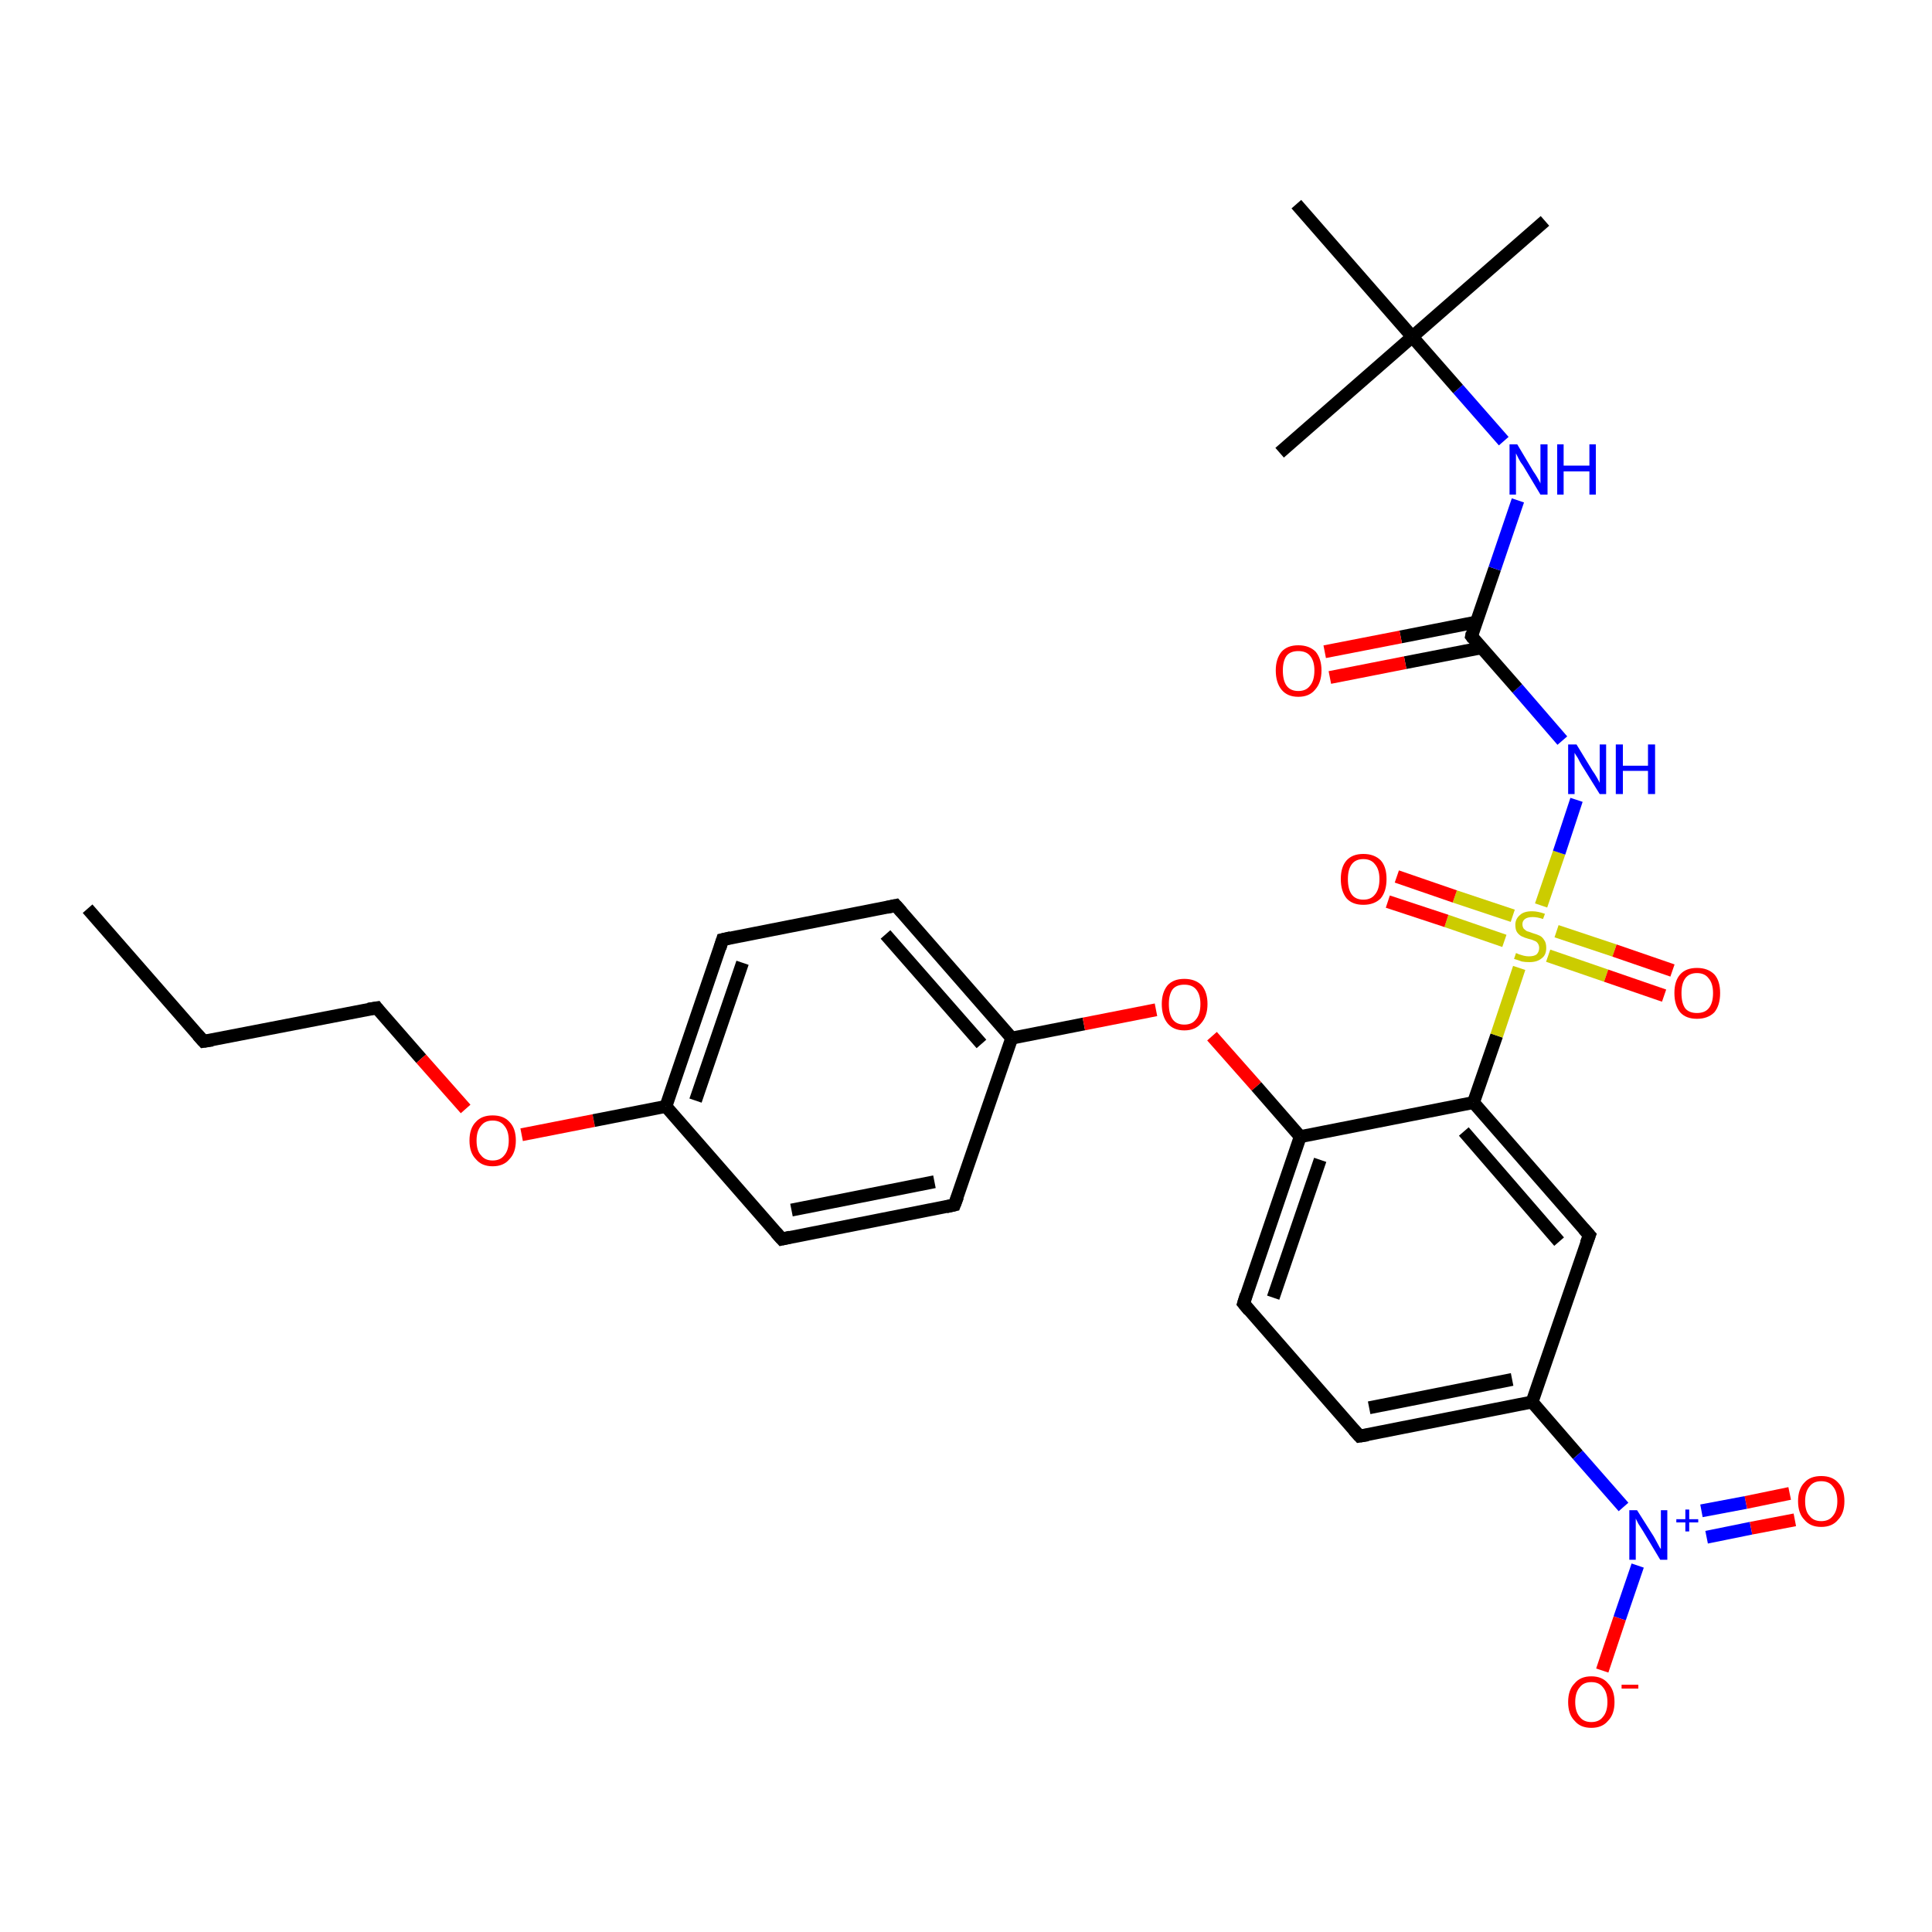 <?xml version='1.0' encoding='iso-8859-1'?>
<svg version='1.1' baseProfile='full'
              xmlns='http://www.w3.org/2000/svg'
                      xmlns:rdkit='http://www.rdkit.org/xml'
                      xmlns:xlink='http://www.w3.org/1999/xlink'
                  xml:space='preserve'
width='300px' height='300px' viewBox='0 0 300 300'>
<!-- END OF HEADER -->
<rect style='opacity:1.0;fill:#FFFFFF;stroke:none' width='300.0' height='300.0' x='0.0' y='0.0'> </rect>
<path class='bond-0 atom-0 atom-1' d='M 13.6,141.1 L 31.6,161.7' style='fill:none;fill-rule:evenodd;stroke:#000000;stroke-width:2.0px;stroke-linecap:butt;stroke-linejoin:miter;stroke-opacity:1' />
<path class='bond-1 atom-1 atom-2' d='M 31.6,161.7 L 58.5,156.5' style='fill:none;fill-rule:evenodd;stroke:#000000;stroke-width:2.0px;stroke-linecap:butt;stroke-linejoin:miter;stroke-opacity:1' />
<path class='bond-2 atom-2 atom-3' d='M 58.5,156.5 L 65.4,164.4' style='fill:none;fill-rule:evenodd;stroke:#000000;stroke-width:2.0px;stroke-linecap:butt;stroke-linejoin:miter;stroke-opacity:1' />
<path class='bond-2 atom-2 atom-3' d='M 65.4,164.4 L 72.3,172.2' style='fill:none;fill-rule:evenodd;stroke:#FF0000;stroke-width:2.0px;stroke-linecap:butt;stroke-linejoin:miter;stroke-opacity:1' />
<path class='bond-3 atom-3 atom-4' d='M 81.0,176.2 L 92.2,174.0' style='fill:none;fill-rule:evenodd;stroke:#FF0000;stroke-width:2.0px;stroke-linecap:butt;stroke-linejoin:miter;stroke-opacity:1' />
<path class='bond-3 atom-3 atom-4' d='M 92.2,174.0 L 103.4,171.8' style='fill:none;fill-rule:evenodd;stroke:#000000;stroke-width:2.0px;stroke-linecap:butt;stroke-linejoin:miter;stroke-opacity:1' />
<path class='bond-4 atom-4 atom-5' d='M 103.4,171.8 L 112.2,145.9' style='fill:none;fill-rule:evenodd;stroke:#000000;stroke-width:2.0px;stroke-linecap:butt;stroke-linejoin:miter;stroke-opacity:1' />
<path class='bond-4 atom-4 atom-5' d='M 108.0,170.9 L 115.3,149.5' style='fill:none;fill-rule:evenodd;stroke:#000000;stroke-width:2.0px;stroke-linecap:butt;stroke-linejoin:miter;stroke-opacity:1' />
<path class='bond-5 atom-5 atom-6' d='M 112.2,145.9 L 139.1,140.6' style='fill:none;fill-rule:evenodd;stroke:#000000;stroke-width:2.0px;stroke-linecap:butt;stroke-linejoin:miter;stroke-opacity:1' />
<path class='bond-6 atom-6 atom-7' d='M 139.1,140.6 L 157.1,161.2' style='fill:none;fill-rule:evenodd;stroke:#000000;stroke-width:2.0px;stroke-linecap:butt;stroke-linejoin:miter;stroke-opacity:1' />
<path class='bond-6 atom-6 atom-7' d='M 137.5,145.1 L 152.4,162.1' style='fill:none;fill-rule:evenodd;stroke:#000000;stroke-width:2.0px;stroke-linecap:butt;stroke-linejoin:miter;stroke-opacity:1' />
<path class='bond-7 atom-7 atom-8' d='M 157.1,161.2 L 168.3,159.0' style='fill:none;fill-rule:evenodd;stroke:#000000;stroke-width:2.0px;stroke-linecap:butt;stroke-linejoin:miter;stroke-opacity:1' />
<path class='bond-7 atom-7 atom-8' d='M 168.3,159.0 L 179.5,156.8' style='fill:none;fill-rule:evenodd;stroke:#FF0000;stroke-width:2.0px;stroke-linecap:butt;stroke-linejoin:miter;stroke-opacity:1' />
<path class='bond-8 atom-8 atom-9' d='M 188.2,160.9 L 195.1,168.7' style='fill:none;fill-rule:evenodd;stroke:#FF0000;stroke-width:2.0px;stroke-linecap:butt;stroke-linejoin:miter;stroke-opacity:1' />
<path class='bond-8 atom-8 atom-9' d='M 195.1,168.7 L 201.9,176.5' style='fill:none;fill-rule:evenodd;stroke:#000000;stroke-width:2.0px;stroke-linecap:butt;stroke-linejoin:miter;stroke-opacity:1' />
<path class='bond-9 atom-9 atom-10' d='M 201.9,176.5 L 193.1,202.4' style='fill:none;fill-rule:evenodd;stroke:#000000;stroke-width:2.0px;stroke-linecap:butt;stroke-linejoin:miter;stroke-opacity:1' />
<path class='bond-9 atom-9 atom-10' d='M 205.0,180.1 L 197.7,201.5' style='fill:none;fill-rule:evenodd;stroke:#000000;stroke-width:2.0px;stroke-linecap:butt;stroke-linejoin:miter;stroke-opacity:1' />
<path class='bond-10 atom-10 atom-11' d='M 193.1,202.4 L 211.1,223.0' style='fill:none;fill-rule:evenodd;stroke:#000000;stroke-width:2.0px;stroke-linecap:butt;stroke-linejoin:miter;stroke-opacity:1' />
<path class='bond-11 atom-11 atom-12' d='M 211.1,223.0 L 237.9,217.7' style='fill:none;fill-rule:evenodd;stroke:#000000;stroke-width:2.0px;stroke-linecap:butt;stroke-linejoin:miter;stroke-opacity:1' />
<path class='bond-11 atom-11 atom-12' d='M 212.6,218.6 L 234.8,214.2' style='fill:none;fill-rule:evenodd;stroke:#000000;stroke-width:2.0px;stroke-linecap:butt;stroke-linejoin:miter;stroke-opacity:1' />
<path class='bond-12 atom-12 atom-13' d='M 237.9,217.7 L 246.8,191.8' style='fill:none;fill-rule:evenodd;stroke:#000000;stroke-width:2.0px;stroke-linecap:butt;stroke-linejoin:miter;stroke-opacity:1' />
<path class='bond-13 atom-13 atom-14' d='M 246.8,191.8 L 228.8,171.2' style='fill:none;fill-rule:evenodd;stroke:#000000;stroke-width:2.0px;stroke-linecap:butt;stroke-linejoin:miter;stroke-opacity:1' />
<path class='bond-13 atom-13 atom-14' d='M 242.1,192.8 L 227.3,175.7' style='fill:none;fill-rule:evenodd;stroke:#000000;stroke-width:2.0px;stroke-linecap:butt;stroke-linejoin:miter;stroke-opacity:1' />
<path class='bond-14 atom-14 atom-15' d='M 228.8,171.2 L 232.4,160.8' style='fill:none;fill-rule:evenodd;stroke:#000000;stroke-width:2.0px;stroke-linecap:butt;stroke-linejoin:miter;stroke-opacity:1' />
<path class='bond-14 atom-14 atom-15' d='M 232.4,160.8 L 235.9,150.3' style='fill:none;fill-rule:evenodd;stroke:#CCCC00;stroke-width:2.0px;stroke-linecap:butt;stroke-linejoin:miter;stroke-opacity:1' />
<path class='bond-15 atom-15 atom-16' d='M 240.4,148.4 L 249.4,151.5' style='fill:none;fill-rule:evenodd;stroke:#CCCC00;stroke-width:2.0px;stroke-linecap:butt;stroke-linejoin:miter;stroke-opacity:1' />
<path class='bond-15 atom-15 atom-16' d='M 249.4,151.5 L 258.4,154.6' style='fill:none;fill-rule:evenodd;stroke:#FF0000;stroke-width:2.0px;stroke-linecap:butt;stroke-linejoin:miter;stroke-opacity:1' />
<path class='bond-15 atom-15 atom-16' d='M 241.7,144.6 L 250.7,147.6' style='fill:none;fill-rule:evenodd;stroke:#CCCC00;stroke-width:2.0px;stroke-linecap:butt;stroke-linejoin:miter;stroke-opacity:1' />
<path class='bond-15 atom-15 atom-16' d='M 250.7,147.6 L 259.7,150.7' style='fill:none;fill-rule:evenodd;stroke:#FF0000;stroke-width:2.0px;stroke-linecap:butt;stroke-linejoin:miter;stroke-opacity:1' />
<path class='bond-16 atom-15 atom-17' d='M 234.9,142.2 L 225.9,139.2' style='fill:none;fill-rule:evenodd;stroke:#CCCC00;stroke-width:2.0px;stroke-linecap:butt;stroke-linejoin:miter;stroke-opacity:1' />
<path class='bond-16 atom-15 atom-17' d='M 225.9,139.2 L 216.9,136.1' style='fill:none;fill-rule:evenodd;stroke:#FF0000;stroke-width:2.0px;stroke-linecap:butt;stroke-linejoin:miter;stroke-opacity:1' />
<path class='bond-16 atom-15 atom-17' d='M 233.6,146.1 L 224.6,143.0' style='fill:none;fill-rule:evenodd;stroke:#CCCC00;stroke-width:2.0px;stroke-linecap:butt;stroke-linejoin:miter;stroke-opacity:1' />
<path class='bond-16 atom-15 atom-17' d='M 224.6,143.0 L 215.5,140.0' style='fill:none;fill-rule:evenodd;stroke:#FF0000;stroke-width:2.0px;stroke-linecap:butt;stroke-linejoin:miter;stroke-opacity:1' />
<path class='bond-17 atom-15 atom-18' d='M 239.3,140.6 L 242.1,132.4' style='fill:none;fill-rule:evenodd;stroke:#CCCC00;stroke-width:2.0px;stroke-linecap:butt;stroke-linejoin:miter;stroke-opacity:1' />
<path class='bond-17 atom-15 atom-18' d='M 242.1,132.4 L 244.8,124.2' style='fill:none;fill-rule:evenodd;stroke:#0000FF;stroke-width:2.0px;stroke-linecap:butt;stroke-linejoin:miter;stroke-opacity:1' />
<path class='bond-18 atom-18 atom-19' d='M 242.6,115.0 L 235.6,106.9' style='fill:none;fill-rule:evenodd;stroke:#0000FF;stroke-width:2.0px;stroke-linecap:butt;stroke-linejoin:miter;stroke-opacity:1' />
<path class='bond-18 atom-18 atom-19' d='M 235.6,106.9 L 228.5,98.8' style='fill:none;fill-rule:evenodd;stroke:#000000;stroke-width:2.0px;stroke-linecap:butt;stroke-linejoin:miter;stroke-opacity:1' />
<path class='bond-19 atom-19 atom-20' d='M 229.2,96.6 L 217.5,98.9' style='fill:none;fill-rule:evenodd;stroke:#000000;stroke-width:2.0px;stroke-linecap:butt;stroke-linejoin:miter;stroke-opacity:1' />
<path class='bond-19 atom-19 atom-20' d='M 217.5,98.9 L 205.7,101.2' style='fill:none;fill-rule:evenodd;stroke:#FF0000;stroke-width:2.0px;stroke-linecap:butt;stroke-linejoin:miter;stroke-opacity:1' />
<path class='bond-19 atom-19 atom-20' d='M 230.0,100.6 L 218.2,102.9' style='fill:none;fill-rule:evenodd;stroke:#000000;stroke-width:2.0px;stroke-linecap:butt;stroke-linejoin:miter;stroke-opacity:1' />
<path class='bond-19 atom-19 atom-20' d='M 218.2,102.9 L 206.5,105.2' style='fill:none;fill-rule:evenodd;stroke:#FF0000;stroke-width:2.0px;stroke-linecap:butt;stroke-linejoin:miter;stroke-opacity:1' />
<path class='bond-20 atom-19 atom-21' d='M 228.5,98.8 L 232.1,88.3' style='fill:none;fill-rule:evenodd;stroke:#000000;stroke-width:2.0px;stroke-linecap:butt;stroke-linejoin:miter;stroke-opacity:1' />
<path class='bond-20 atom-19 atom-21' d='M 232.1,88.3 L 235.7,77.7' style='fill:none;fill-rule:evenodd;stroke:#0000FF;stroke-width:2.0px;stroke-linecap:butt;stroke-linejoin:miter;stroke-opacity:1' />
<path class='bond-21 atom-21 atom-22' d='M 233.5,68.5 L 226.4,60.4' style='fill:none;fill-rule:evenodd;stroke:#0000FF;stroke-width:2.0px;stroke-linecap:butt;stroke-linejoin:miter;stroke-opacity:1' />
<path class='bond-21 atom-21 atom-22' d='M 226.4,60.4 L 219.3,52.3' style='fill:none;fill-rule:evenodd;stroke:#000000;stroke-width:2.0px;stroke-linecap:butt;stroke-linejoin:miter;stroke-opacity:1' />
<path class='bond-22 atom-22 atom-23' d='M 219.3,52.3 L 239.9,34.3' style='fill:none;fill-rule:evenodd;stroke:#000000;stroke-width:2.0px;stroke-linecap:butt;stroke-linejoin:miter;stroke-opacity:1' />
<path class='bond-23 atom-22 atom-24' d='M 219.3,52.3 L 198.7,70.3' style='fill:none;fill-rule:evenodd;stroke:#000000;stroke-width:2.0px;stroke-linecap:butt;stroke-linejoin:miter;stroke-opacity:1' />
<path class='bond-24 atom-22 atom-25' d='M 219.3,52.3 L 201.3,31.7' style='fill:none;fill-rule:evenodd;stroke:#000000;stroke-width:2.0px;stroke-linecap:butt;stroke-linejoin:miter;stroke-opacity:1' />
<path class='bond-25 atom-12 atom-26' d='M 237.9,217.7 L 245.0,225.9' style='fill:none;fill-rule:evenodd;stroke:#000000;stroke-width:2.0px;stroke-linecap:butt;stroke-linejoin:miter;stroke-opacity:1' />
<path class='bond-25 atom-12 atom-26' d='M 245.0,225.9 L 252.1,234.0' style='fill:none;fill-rule:evenodd;stroke:#0000FF;stroke-width:2.0px;stroke-linecap:butt;stroke-linejoin:miter;stroke-opacity:1' />
<path class='bond-26 atom-26 atom-27' d='M 254.3,243.1 L 251.5,251.3' style='fill:none;fill-rule:evenodd;stroke:#0000FF;stroke-width:2.0px;stroke-linecap:butt;stroke-linejoin:miter;stroke-opacity:1' />
<path class='bond-26 atom-26 atom-27' d='M 251.5,251.3 L 248.8,259.4' style='fill:none;fill-rule:evenodd;stroke:#FF0000;stroke-width:2.0px;stroke-linecap:butt;stroke-linejoin:miter;stroke-opacity:1' />
<path class='bond-27 atom-26 atom-28' d='M 265.0,238.7 L 271.9,237.3' style='fill:none;fill-rule:evenodd;stroke:#0000FF;stroke-width:2.0px;stroke-linecap:butt;stroke-linejoin:miter;stroke-opacity:1' />
<path class='bond-27 atom-26 atom-28' d='M 271.9,237.3 L 278.7,236.0' style='fill:none;fill-rule:evenodd;stroke:#FF0000;stroke-width:2.0px;stroke-linecap:butt;stroke-linejoin:miter;stroke-opacity:1' />
<path class='bond-27 atom-26 atom-28' d='M 264.2,234.6 L 271.1,233.3' style='fill:none;fill-rule:evenodd;stroke:#0000FF;stroke-width:2.0px;stroke-linecap:butt;stroke-linejoin:miter;stroke-opacity:1' />
<path class='bond-27 atom-26 atom-28' d='M 271.1,233.3 L 277.9,231.9' style='fill:none;fill-rule:evenodd;stroke:#FF0000;stroke-width:2.0px;stroke-linecap:butt;stroke-linejoin:miter;stroke-opacity:1' />
<path class='bond-28 atom-7 atom-29' d='M 157.1,161.2 L 148.2,187.1' style='fill:none;fill-rule:evenodd;stroke:#000000;stroke-width:2.0px;stroke-linecap:butt;stroke-linejoin:miter;stroke-opacity:1' />
<path class='bond-29 atom-29 atom-30' d='M 148.2,187.1 L 121.4,192.4' style='fill:none;fill-rule:evenodd;stroke:#000000;stroke-width:2.0px;stroke-linecap:butt;stroke-linejoin:miter;stroke-opacity:1' />
<path class='bond-29 atom-29 atom-30' d='M 145.1,183.5 L 122.9,187.9' style='fill:none;fill-rule:evenodd;stroke:#000000;stroke-width:2.0px;stroke-linecap:butt;stroke-linejoin:miter;stroke-opacity:1' />
<path class='bond-30 atom-30 atom-4' d='M 121.4,192.4 L 103.4,171.8' style='fill:none;fill-rule:evenodd;stroke:#000000;stroke-width:2.0px;stroke-linecap:butt;stroke-linejoin:miter;stroke-opacity:1' />
<path class='bond-31 atom-14 atom-9' d='M 228.8,171.2 L 201.9,176.5' style='fill:none;fill-rule:evenodd;stroke:#000000;stroke-width:2.0px;stroke-linecap:butt;stroke-linejoin:miter;stroke-opacity:1' />
<path d='M 30.7,160.7 L 31.6,161.7 L 33.0,161.5' style='fill:none;stroke:#000000;stroke-width:2.0px;stroke-linecap:butt;stroke-linejoin:miter;stroke-opacity:1;' />
<path d='M 57.2,156.7 L 58.5,156.5 L 58.8,156.9' style='fill:none;stroke:#000000;stroke-width:2.0px;stroke-linecap:butt;stroke-linejoin:miter;stroke-opacity:1;' />
<path d='M 111.8,147.2 L 112.2,145.9 L 113.5,145.6' style='fill:none;stroke:#000000;stroke-width:2.0px;stroke-linecap:butt;stroke-linejoin:miter;stroke-opacity:1;' />
<path d='M 137.7,140.9 L 139.1,140.6 L 140.0,141.6' style='fill:none;stroke:#000000;stroke-width:2.0px;stroke-linecap:butt;stroke-linejoin:miter;stroke-opacity:1;' />
<path d='M 193.5,201.1 L 193.1,202.4 L 194.0,203.5' style='fill:none;stroke:#000000;stroke-width:2.0px;stroke-linecap:butt;stroke-linejoin:miter;stroke-opacity:1;' />
<path d='M 210.2,222.0 L 211.1,223.0 L 212.4,222.8' style='fill:none;stroke:#000000;stroke-width:2.0px;stroke-linecap:butt;stroke-linejoin:miter;stroke-opacity:1;' />
<path d='M 246.3,193.1 L 246.8,191.8 L 245.9,190.8' style='fill:none;stroke:#000000;stroke-width:2.0px;stroke-linecap:butt;stroke-linejoin:miter;stroke-opacity:1;' />
<path d='M 228.8,99.2 L 228.5,98.8 L 228.6,98.3' style='fill:none;stroke:#000000;stroke-width:2.0px;stroke-linecap:butt;stroke-linejoin:miter;stroke-opacity:1;' />
<path d='M 148.7,185.8 L 148.2,187.1 L 146.9,187.4' style='fill:none;stroke:#000000;stroke-width:2.0px;stroke-linecap:butt;stroke-linejoin:miter;stroke-opacity:1;' />
<path d='M 122.7,192.1 L 121.4,192.4 L 120.5,191.4' style='fill:none;stroke:#000000;stroke-width:2.0px;stroke-linecap:butt;stroke-linejoin:miter;stroke-opacity:1;' />
<path class='atom-3' d='M 72.9 177.1
Q 72.9 175.2, 73.9 174.2
Q 74.8 173.2, 76.5 173.2
Q 78.2 173.2, 79.1 174.2
Q 80.1 175.2, 80.1 177.1
Q 80.1 179.0, 79.1 180.0
Q 78.2 181.1, 76.5 181.1
Q 74.8 181.1, 73.9 180.0
Q 72.9 179.0, 72.9 177.1
M 76.5 180.2
Q 77.7 180.2, 78.3 179.4
Q 79.0 178.6, 79.0 177.1
Q 79.0 175.6, 78.3 174.8
Q 77.7 174.0, 76.5 174.0
Q 75.3 174.0, 74.7 174.8
Q 74.0 175.6, 74.0 177.1
Q 74.0 178.7, 74.7 179.4
Q 75.3 180.2, 76.5 180.2
' fill='#FF0000'/>
<path class='atom-8' d='M 180.4 155.9
Q 180.4 154.1, 181.3 153.0
Q 182.2 152.0, 183.9 152.0
Q 185.6 152.0, 186.6 153.0
Q 187.5 154.1, 187.5 155.9
Q 187.5 157.8, 186.5 158.9
Q 185.6 160.0, 183.9 160.0
Q 182.2 160.0, 181.3 158.9
Q 180.4 157.8, 180.4 155.9
M 183.9 159.1
Q 185.1 159.1, 185.7 158.3
Q 186.4 157.5, 186.4 155.9
Q 186.4 154.4, 185.7 153.6
Q 185.1 152.9, 183.9 152.9
Q 182.7 152.9, 182.1 153.6
Q 181.5 154.4, 181.5 155.9
Q 181.5 157.5, 182.1 158.3
Q 182.7 159.1, 183.9 159.1
' fill='#FF0000'/>
<path class='atom-15' d='M 235.4 148.0
Q 235.5 148.0, 235.9 148.2
Q 236.2 148.3, 236.6 148.4
Q 237.0 148.5, 237.4 148.5
Q 238.2 148.5, 238.6 148.2
Q 239.0 147.8, 239.0 147.2
Q 239.0 146.8, 238.8 146.5
Q 238.6 146.2, 238.3 146.1
Q 237.9 145.9, 237.4 145.8
Q 236.7 145.6, 236.3 145.4
Q 235.9 145.2, 235.6 144.8
Q 235.3 144.4, 235.3 143.6
Q 235.3 142.7, 236.0 142.1
Q 236.6 141.5, 237.9 141.5
Q 238.8 141.5, 239.9 141.9
L 239.6 142.7
Q 238.7 142.4, 238.0 142.4
Q 237.2 142.4, 236.8 142.7
Q 236.4 143.0, 236.4 143.5
Q 236.4 143.9, 236.6 144.2
Q 236.8 144.4, 237.1 144.6
Q 237.5 144.7, 238.0 144.9
Q 238.7 145.1, 239.1 145.3
Q 239.5 145.5, 239.8 146.0
Q 240.1 146.4, 240.1 147.2
Q 240.1 148.3, 239.4 148.8
Q 238.7 149.4, 237.5 149.4
Q 236.8 149.4, 236.3 149.3
Q 235.8 149.1, 235.1 148.9
L 235.4 148.0
' fill='#CCCC00'/>
<path class='atom-16' d='M 260.0 154.2
Q 260.0 152.3, 260.9 151.3
Q 261.8 150.3, 263.5 150.3
Q 265.2 150.3, 266.2 151.3
Q 267.1 152.3, 267.1 154.2
Q 267.1 156.1, 266.2 157.2
Q 265.2 158.2, 263.5 158.2
Q 261.8 158.2, 260.9 157.2
Q 260.0 156.1, 260.0 154.2
M 263.5 157.3
Q 264.7 157.3, 265.3 156.6
Q 266.0 155.8, 266.0 154.2
Q 266.0 152.7, 265.3 151.9
Q 264.7 151.1, 263.5 151.1
Q 262.3 151.1, 261.7 151.9
Q 261.1 152.7, 261.1 154.2
Q 261.1 155.8, 261.7 156.6
Q 262.3 157.3, 263.5 157.3
' fill='#FF0000'/>
<path class='atom-17' d='M 208.2 136.5
Q 208.2 134.6, 209.1 133.6
Q 210.0 132.6, 211.7 132.6
Q 213.4 132.6, 214.4 133.6
Q 215.3 134.6, 215.3 136.5
Q 215.3 138.4, 214.4 139.5
Q 213.4 140.5, 211.7 140.5
Q 210.0 140.5, 209.1 139.5
Q 208.2 138.4, 208.2 136.5
M 211.7 139.7
Q 212.9 139.7, 213.5 138.9
Q 214.2 138.1, 214.2 136.5
Q 214.2 135.0, 213.5 134.2
Q 212.9 133.4, 211.7 133.4
Q 210.5 133.4, 209.9 134.2
Q 209.3 135.0, 209.3 136.5
Q 209.3 138.1, 209.9 138.9
Q 210.5 139.7, 211.7 139.7
' fill='#FF0000'/>
<path class='atom-18' d='M 244.8 115.6
L 247.3 119.7
Q 247.6 120.1, 248.0 120.8
Q 248.4 121.5, 248.4 121.6
L 248.4 115.6
L 249.4 115.6
L 249.4 123.3
L 248.4 123.3
L 245.6 118.8
Q 245.3 118.3, 245.0 117.7
Q 244.6 117.1, 244.5 116.9
L 244.5 123.3
L 243.5 123.3
L 243.5 115.6
L 244.8 115.6
' fill='#0000FF'/>
<path class='atom-18' d='M 250.9 115.6
L 252.0 115.6
L 252.0 118.9
L 255.9 118.9
L 255.9 115.6
L 257.0 115.6
L 257.0 123.3
L 255.9 123.3
L 255.9 119.7
L 252.0 119.7
L 252.0 123.3
L 250.9 123.3
L 250.9 115.6
' fill='#0000FF'/>
<path class='atom-20' d='M 198.1 104.1
Q 198.1 102.3, 199.0 101.2
Q 199.9 100.2, 201.6 100.2
Q 203.3 100.2, 204.3 101.2
Q 205.2 102.3, 205.2 104.1
Q 205.2 106.0, 204.2 107.1
Q 203.3 108.2, 201.6 108.2
Q 199.9 108.2, 199.0 107.1
Q 198.1 106.0, 198.1 104.1
M 201.6 107.3
Q 202.8 107.3, 203.4 106.5
Q 204.1 105.7, 204.1 104.1
Q 204.1 102.6, 203.4 101.8
Q 202.8 101.1, 201.6 101.1
Q 200.4 101.1, 199.8 101.8
Q 199.2 102.6, 199.2 104.1
Q 199.2 105.7, 199.8 106.5
Q 200.4 107.3, 201.6 107.3
' fill='#FF0000'/>
<path class='atom-21' d='M 235.6 69.0
L 238.1 73.2
Q 238.4 73.6, 238.8 74.3
Q 239.2 75.0, 239.2 75.1
L 239.2 69.0
L 240.3 69.0
L 240.3 76.8
L 239.2 76.8
L 236.5 72.3
Q 236.1 71.8, 235.8 71.2
Q 235.5 70.6, 235.4 70.4
L 235.4 76.8
L 234.4 76.8
L 234.4 69.0
L 235.6 69.0
' fill='#0000FF'/>
<path class='atom-21' d='M 241.8 69.0
L 242.8 69.0
L 242.8 72.3
L 246.8 72.3
L 246.8 69.0
L 247.8 69.0
L 247.8 76.8
L 246.8 76.8
L 246.8 73.2
L 242.8 73.2
L 242.8 76.8
L 241.8 76.8
L 241.8 69.0
' fill='#0000FF'/>
<path class='atom-26' d='M 254.2 234.5
L 256.8 238.6
Q 257.0 239.0, 257.4 239.7
Q 257.8 240.5, 257.9 240.5
L 257.9 234.5
L 258.9 234.5
L 258.9 242.2
L 257.8 242.2
L 255.1 237.7
Q 254.8 237.2, 254.4 236.6
Q 254.1 236.0, 254.0 235.8
L 254.0 242.2
L 253.0 242.2
L 253.0 234.5
L 254.2 234.5
' fill='#0000FF'/>
<path class='atom-26' d='M 260.3 235.9
L 261.7 235.9
L 261.7 234.4
L 262.3 234.4
L 262.3 235.9
L 263.7 235.9
L 263.7 236.4
L 262.3 236.4
L 262.3 237.8
L 261.7 237.8
L 261.7 236.4
L 260.3 236.4
L 260.3 235.9
' fill='#0000FF'/>
<path class='atom-27' d='M 243.5 264.3
Q 243.5 262.4, 244.5 261.4
Q 245.4 260.3, 247.1 260.3
Q 248.8 260.3, 249.7 261.4
Q 250.7 262.4, 250.7 264.3
Q 250.7 266.2, 249.7 267.2
Q 248.8 268.3, 247.1 268.3
Q 245.4 268.3, 244.5 267.2
Q 243.5 266.2, 243.5 264.3
M 247.1 267.4
Q 248.3 267.4, 248.9 266.6
Q 249.6 265.8, 249.6 264.3
Q 249.6 262.8, 248.9 262.0
Q 248.3 261.2, 247.1 261.2
Q 245.9 261.2, 245.3 262.0
Q 244.6 262.8, 244.6 264.3
Q 244.6 265.8, 245.3 266.6
Q 245.9 267.4, 247.1 267.4
' fill='#FF0000'/>
<path class='atom-27' d='M 251.8 261.6
L 254.4 261.6
L 254.4 262.2
L 251.8 262.2
L 251.8 261.6
' fill='#FF0000'/>
<path class='atom-28' d='M 279.2 233.1
Q 279.2 231.2, 280.2 230.2
Q 281.1 229.2, 282.8 229.2
Q 284.5 229.2, 285.4 230.2
Q 286.4 231.2, 286.4 233.1
Q 286.4 235.0, 285.4 236.0
Q 284.5 237.1, 282.8 237.1
Q 281.1 237.1, 280.2 236.0
Q 279.2 235.0, 279.2 233.1
M 282.8 236.2
Q 284.0 236.2, 284.6 235.4
Q 285.3 234.6, 285.3 233.1
Q 285.3 231.6, 284.6 230.8
Q 284.0 230.0, 282.8 230.0
Q 281.6 230.0, 281.0 230.8
Q 280.3 231.6, 280.3 233.1
Q 280.3 234.7, 281.0 235.4
Q 281.6 236.2, 282.8 236.2
' fill='#FF0000'/>
</svg>
